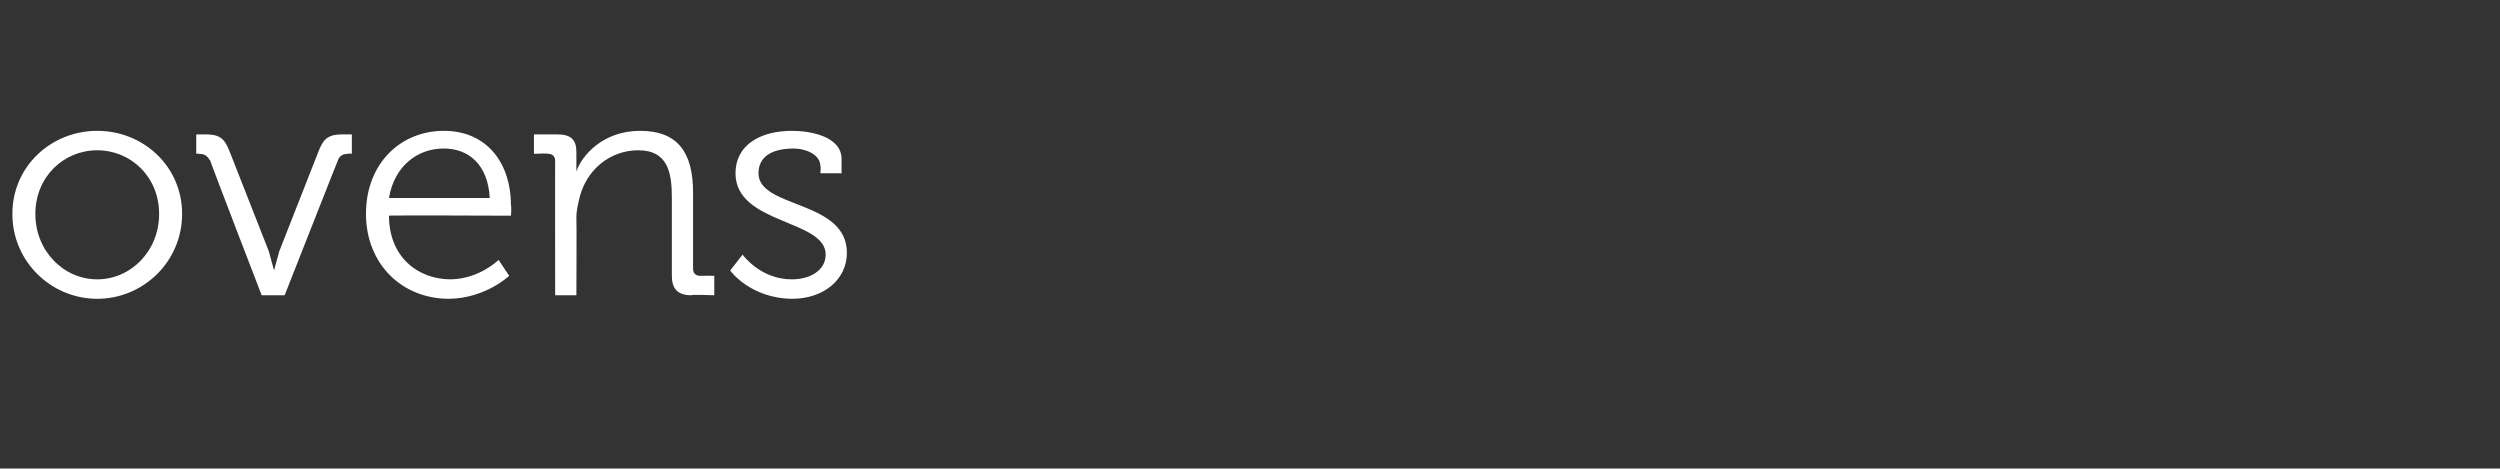 <?xml version="1.0" standalone="no"?><!DOCTYPE svg PUBLIC "-//W3C//DTD SVG 1.1//EN" "http://www.w3.org/Graphics/SVG/1.1/DTD/svg11.dtd"><svg xmlns="http://www.w3.org/2000/svg" version="1.1" width="141.4px" height="26.5px" viewBox="0 -4 141.4 26.5" style="top:-4px"><rect x="0" y="-4" width="141.4" height="26.5" fill="#333333" stroke="none"/>  <desc>ovens</desc>  <defs/>  <g id="Polygon202260">    <path d="M 5.5 3.4 C 8.1 3.4 10.3 5.4 10.3 8.1 C 10.3 10.8 8.1 12.9 5.5 12.9 C 2.9 12.9 0.7 10.8 0.7 8.1 C 0.7 5.4 2.9 3.4 5.5 3.4 Z M 5.5 11.8 C 7.4 11.8 9 10.2 9 8.1 C 9 6 7.4 4.5 5.5 4.5 C 3.6 4.5 2 6 2 8.1 C 2 10.2 3.6 11.8 5.5 11.8 Z M 11.9 5.1 C 11.7 4.8 11.6 4.7 11.2 4.7 C 11.23 4.66 11.1 4.7 11.1 4.7 L 11.1 3.6 C 11.1 3.6 11.56 3.6 11.6 3.6 C 12.4 3.6 12.7 3.8 13 4.6 C 13 4.6 15.2 10.2 15.2 10.2 C 15.34 10.69 15.5 11.3 15.5 11.3 L 15.5 11.3 C 15.5 11.3 15.66 10.69 15.8 10.2 C 15.8 10.2 18 4.6 18 4.6 C 18.3 3.8 18.6 3.6 19.4 3.6 C 19.42 3.6 19.9 3.6 19.9 3.6 L 19.9 4.7 C 19.9 4.7 19.73 4.66 19.7 4.7 C 19.4 4.7 19.2 4.8 19.1 5.1 C 19.1 5.08 16.1 12.7 16.1 12.7 L 14.8 12.7 C 14.8 12.7 11.86 5.08 11.9 5.1 Z M 25.1 3.4 C 27.6 3.4 28.9 5.3 28.9 7.6 C 28.94 7.78 28.9 8.2 28.9 8.2 C 28.9 8.2 21.96 8.17 22 8.2 C 22 10.5 23.6 11.8 25.5 11.8 C 27.13 11.77 28.2 10.7 28.2 10.7 L 28.8 11.6 C 28.8 11.6 27.47 12.87 25.4 12.9 C 22.7 12.9 20.7 10.9 20.7 8.1 C 20.7 5.2 22.7 3.4 25.1 3.4 Z M 27.7 7.2 C 27.6 5.3 26.5 4.4 25.1 4.4 C 23.6 4.4 22.3 5.4 22 7.2 C 22 7.2 27.7 7.2 27.7 7.2 Z M 31.4 5.1 C 31.4 4.8 31.2 4.7 31 4.7 C 31 4.66 30.2 4.7 30.2 4.7 L 30.2 3.6 C 30.2 3.6 31.5 3.6 31.5 3.6 C 32.3 3.6 32.6 3.9 32.6 4.6 C 32.6 4.6 32.6 5 32.6 5 C 32.6 5.38 32.6 5.7 32.6 5.7 C 32.6 5.7 32.6 5.67 32.6 5.7 C 32.9 4.8 34.1 3.4 36.2 3.4 C 38.4 3.4 39.2 4.7 39.2 6.9 C 39.2 6.9 39.2 11.2 39.2 11.2 C 39.2 11.5 39.4 11.6 39.6 11.6 C 39.64 11.59 40.4 11.6 40.4 11.6 L 40.4 12.7 C 40.4 12.7 39.11 12.65 39.1 12.7 C 38.3 12.7 38 12.3 38 11.6 C 38 11.6 38 7.2 38 7.2 C 38 5.8 37.8 4.5 36.1 4.5 C 34.5 4.5 33.2 5.6 32.8 7.1 C 32.7 7.5 32.6 7.9 32.6 8.3 C 32.62 8.32 32.6 12.7 32.6 12.7 L 31.4 12.7 C 31.4 12.7 31.39 5.06 31.4 5.1 Z M 42 10.4 C 42 10.4 43 11.81 44.8 11.8 C 45.8 11.8 46.7 11.3 46.7 10.4 C 46.7 8.4 41.6 8.7 41.6 5.8 C 41.6 4.2 43 3.4 44.8 3.4 C 45.8 3.4 47.6 3.7 47.6 5 C 47.59 5.02 47.6 5.8 47.6 5.8 L 46.4 5.8 C 46.4 5.8 46.44 5.36 46.4 5.4 C 46.4 4.7 45.5 4.4 44.9 4.4 C 43.6 4.4 42.9 4.9 42.9 5.8 C 42.9 7.8 47.9 7.3 47.9 10.3 C 47.9 11.8 46.6 12.9 44.8 12.9 C 42.41 12.87 41.3 11.3 41.3 11.3 L 42 10.4 Z " stroke="none" fill="#fff"/>  </g></svg>